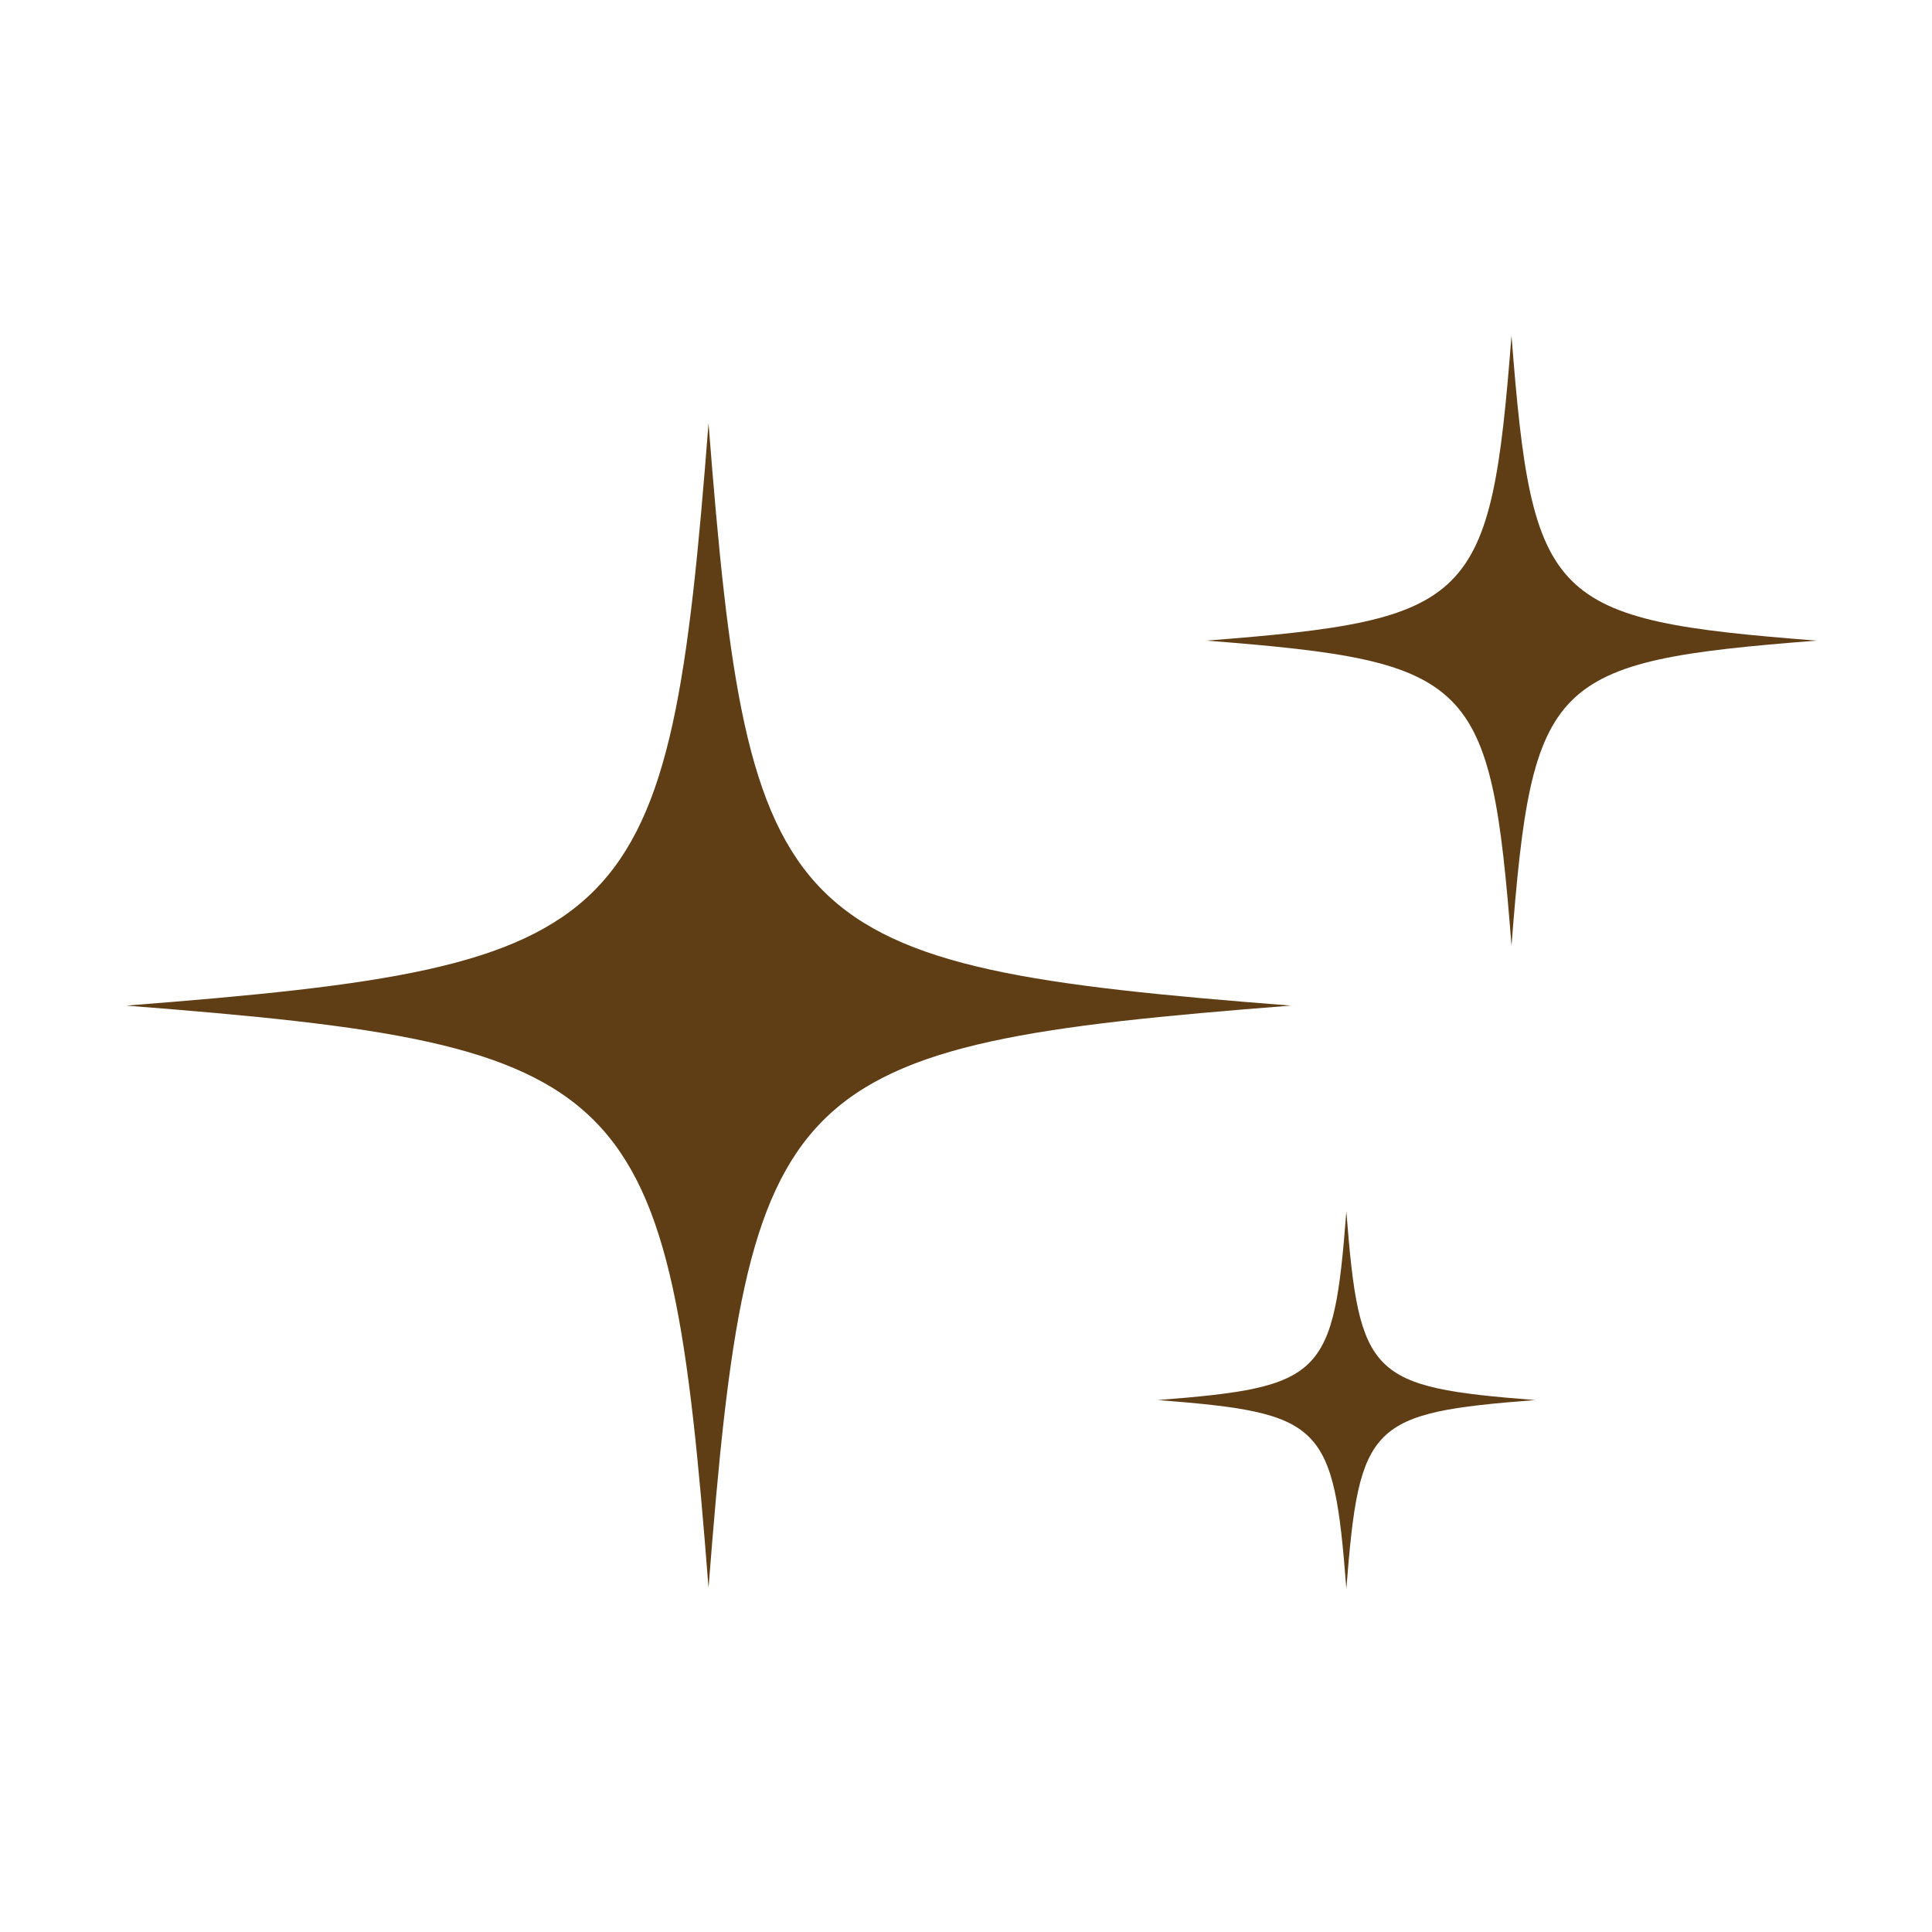 <svg xmlns="http://www.w3.org/2000/svg" xmlns:xlink="http://www.w3.org/1999/xlink" width="80" zoomAndPan="magnify" viewBox="0 0 60 60" height="80" preserveAspectRatio="xMidYMid meet"><defs><clipPath id="435e340c93"><path d="M 3.918 13 L 41 13 L 41 49.418 L 3.918 49.418 Z M 3.918 13 "></path></clipPath><clipPath id="3bf9c0eccb"><path d="M 37 10.418 L 56.418 10.418 L 56.418 30 L 37 30 Z M 37 10.418 "></path></clipPath><clipPath id="22b1a8484e"><path d="M 35 37 L 48 37 L 48 49.418 L 35 49.418 Z M 35 37 "></path></clipPath></defs><g id="d112e2634d"><g clip-rule="nonzero" clip-path="url(#435e340c93)"><path style=" stroke:none;fill-rule:nonzero;fill:#5f3d15;fill-opacity:1;" d="M 22.004 49.312 C 20.773 33.465 19.77 32.465 3.922 31.23 C 19.77 29.996 20.773 28.992 22.004 13.145 C 23.238 28.992 24.242 29.996 40.09 31.23 C 24.242 32.465 23.238 33.465 22.004 49.312 "></path></g><g clip-rule="nonzero" clip-path="url(#3bf9c0eccb)"><path style=" stroke:none;fill-rule:nonzero;fill:#5f3d15;fill-opacity:1;" d="M 46.941 29.367 C 46.293 21.066 45.77 20.543 37.469 19.895 C 45.77 19.25 46.293 18.723 46.941 10.422 C 47.586 18.723 48.113 19.25 56.414 19.895 C 48.113 20.543 47.586 21.066 46.941 29.367 "></path></g><g clip-rule="nonzero" clip-path="url(#22b1a8484e)"><path style=" stroke:none;fill-rule:nonzero;fill:#5f3d15;fill-opacity:1;" d="M 41.812 49.336 C 41.414 44.203 41.09 43.879 35.957 43.48 C 41.09 43.078 41.414 42.758 41.812 37.625 C 42.215 42.758 42.539 43.078 47.672 43.48 C 42.539 43.879 42.215 44.203 41.812 49.336 "></path></g></g></svg>